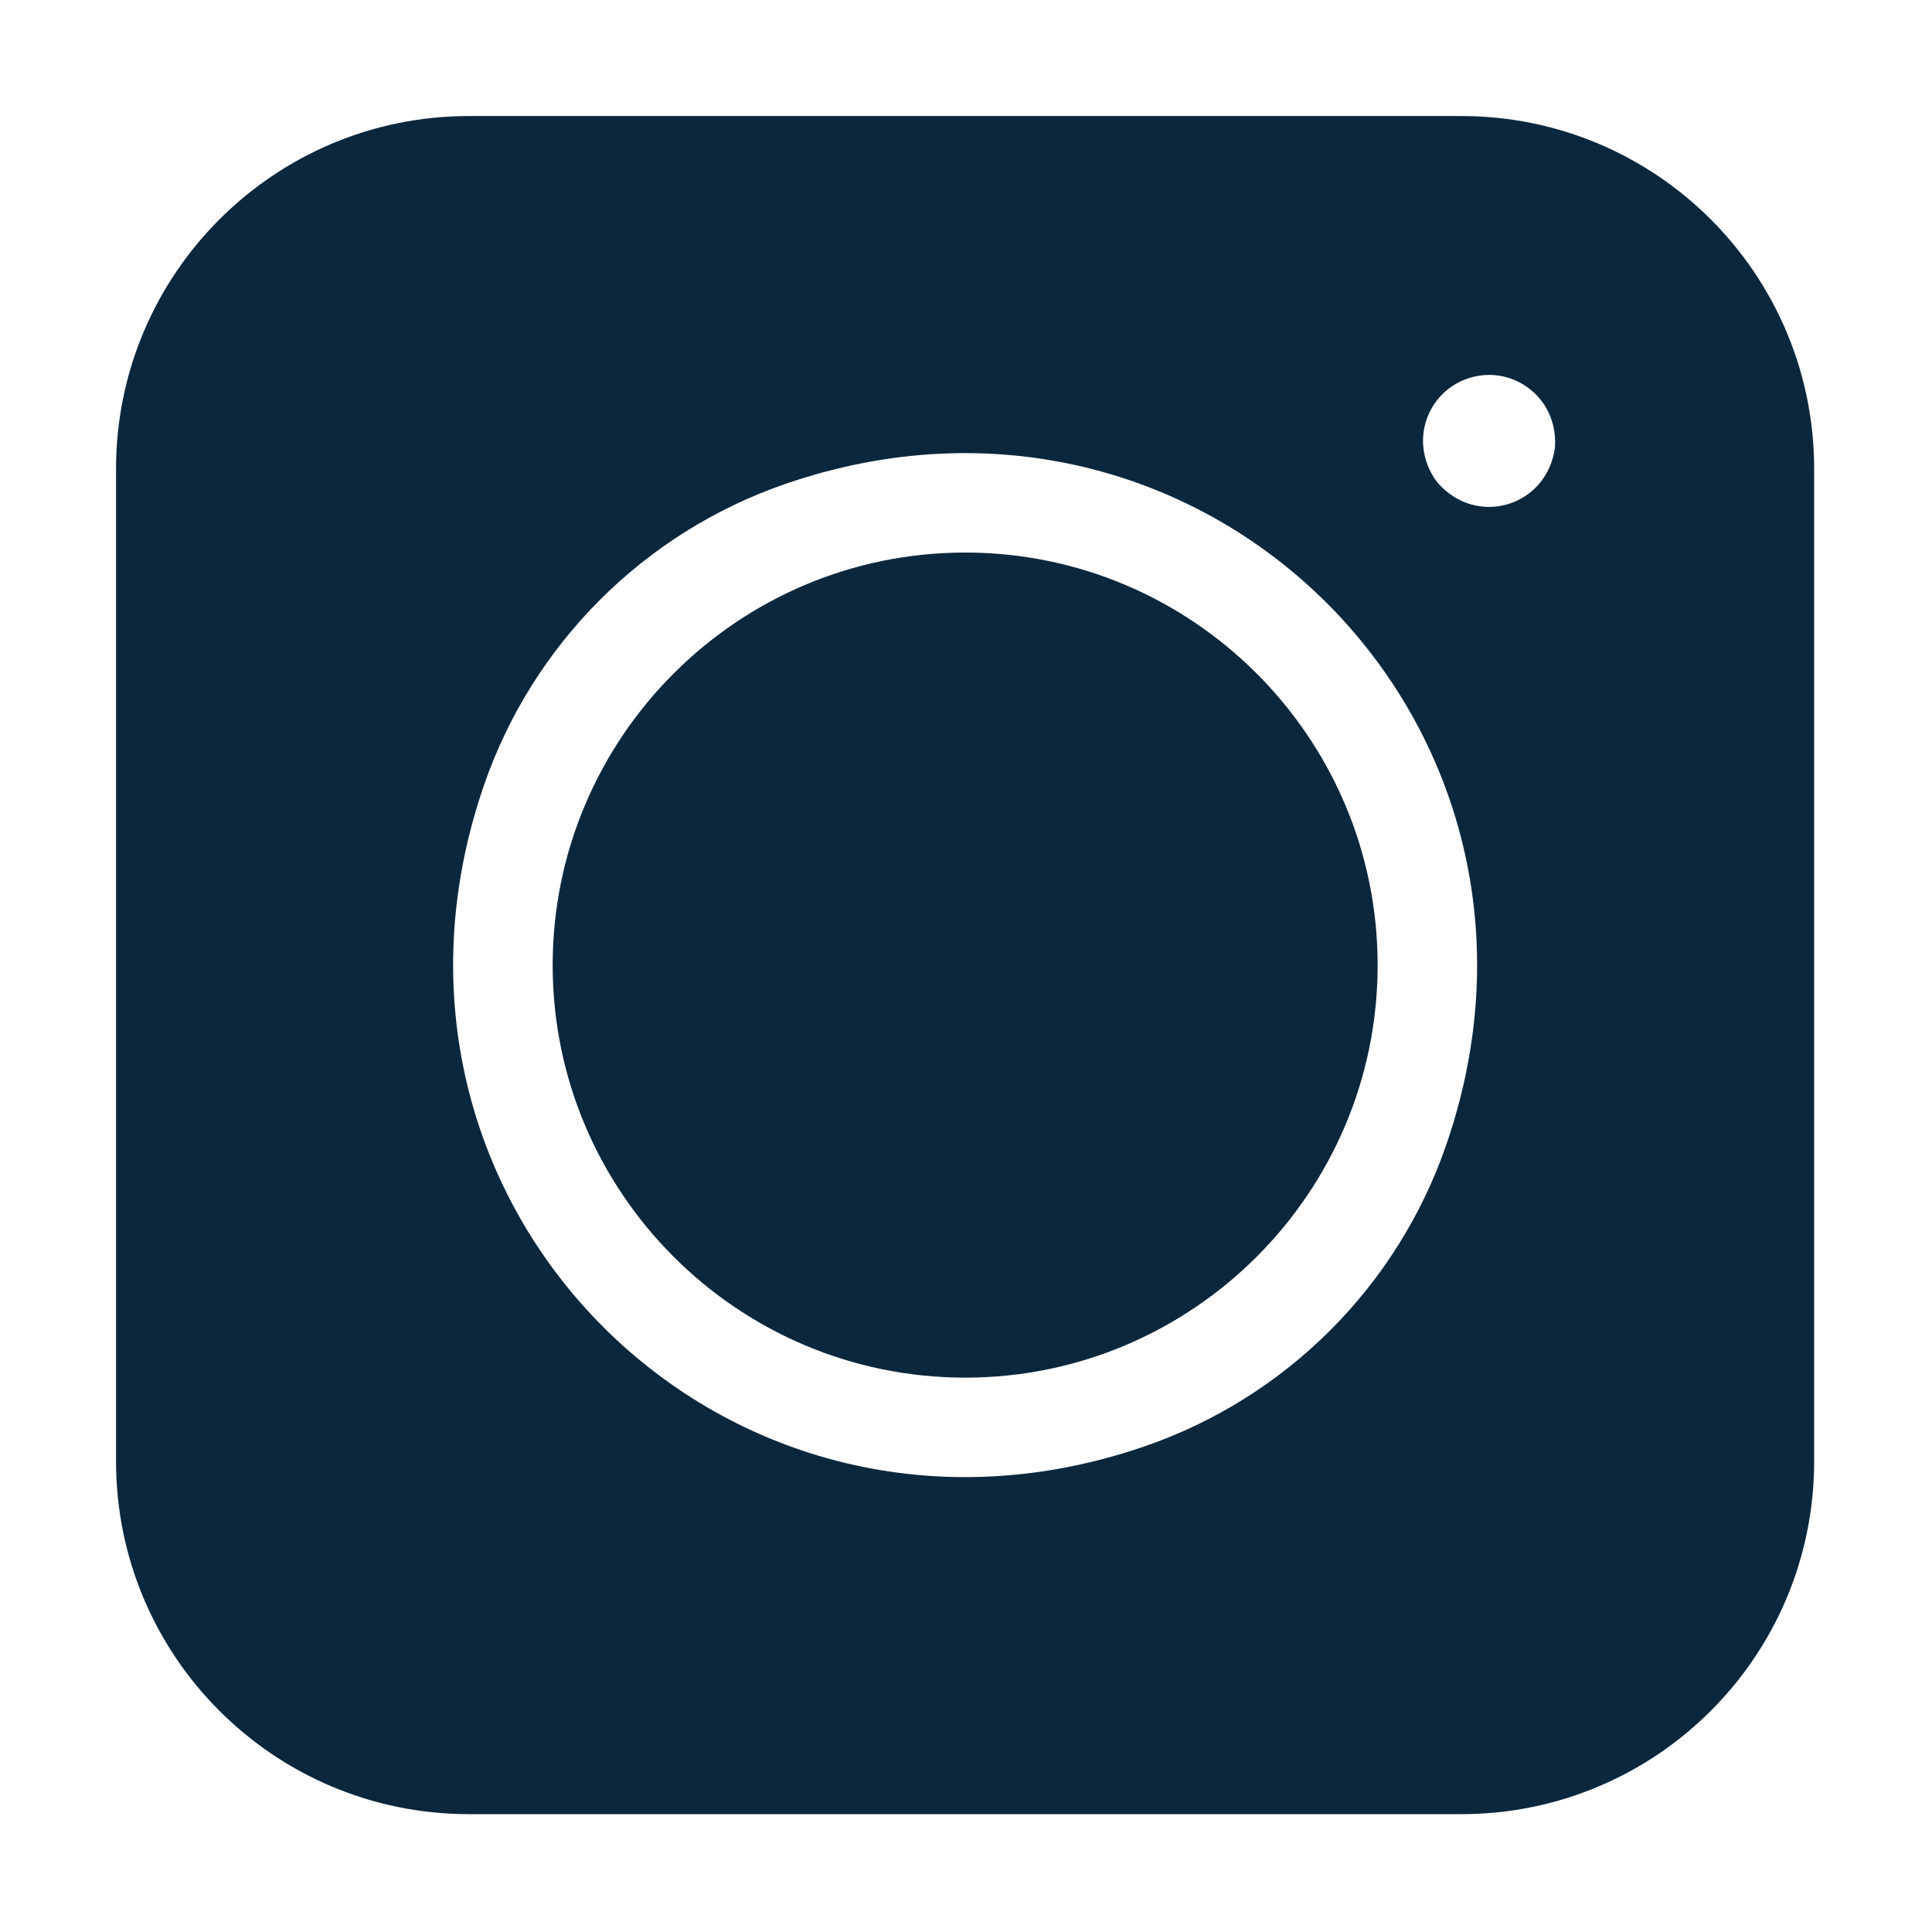 <svg width="16" height="16" viewBox="0 0 16 16" fill="none" xmlns="http://www.w3.org/2000/svg">
<g clip-path="url(#clip0)">
<path d="M0.961 3.883V12.102C0.961 13.716 2.27 15.024 3.883 15.024H12.102C13.716 15.024 15.024 13.716 15.024 12.102V3.883C15.024 2.27 13.716 0.961 12.102 0.961H3.883C2.27 0.961 0.961 2.27 0.961 3.883ZM9.482 11.977C6.014 13.174 2.812 9.972 4.008 6.503C4.411 5.334 5.334 4.411 6.503 4.008C9.972 2.812 13.174 6.014 11.977 9.482C11.574 10.651 10.651 11.574 9.482 11.977ZM12.872 3.74C12.817 4.029 12.578 4.198 12.331 4.198C12.18 4.198 12.027 4.135 11.909 4.001C11.899 3.989 11.889 3.976 11.88 3.963C11.759 3.777 11.755 3.557 11.858 3.378C11.931 3.252 12.049 3.162 12.19 3.124C12.331 3.086 12.478 3.105 12.604 3.178C12.783 3.281 12.89 3.474 12.878 3.695C12.877 3.71 12.875 3.726 12.872 3.74Z" fill="#0B273D"/>
<path d="M7.993 4.576C6.109 4.576 4.577 6.109 4.577 7.993C4.577 9.877 6.109 11.409 7.993 11.409C9.877 11.409 11.409 9.877 11.409 7.993C11.409 6.109 9.877 4.576 7.993 4.576Z" fill="#0B273D"/>
</g>
<defs>
<clipPath id="clip0">
<rect width="15" height="15" fill="white" transform="translate(0.5 0.5)"/>
</clipPath>
</defs>
</svg>
